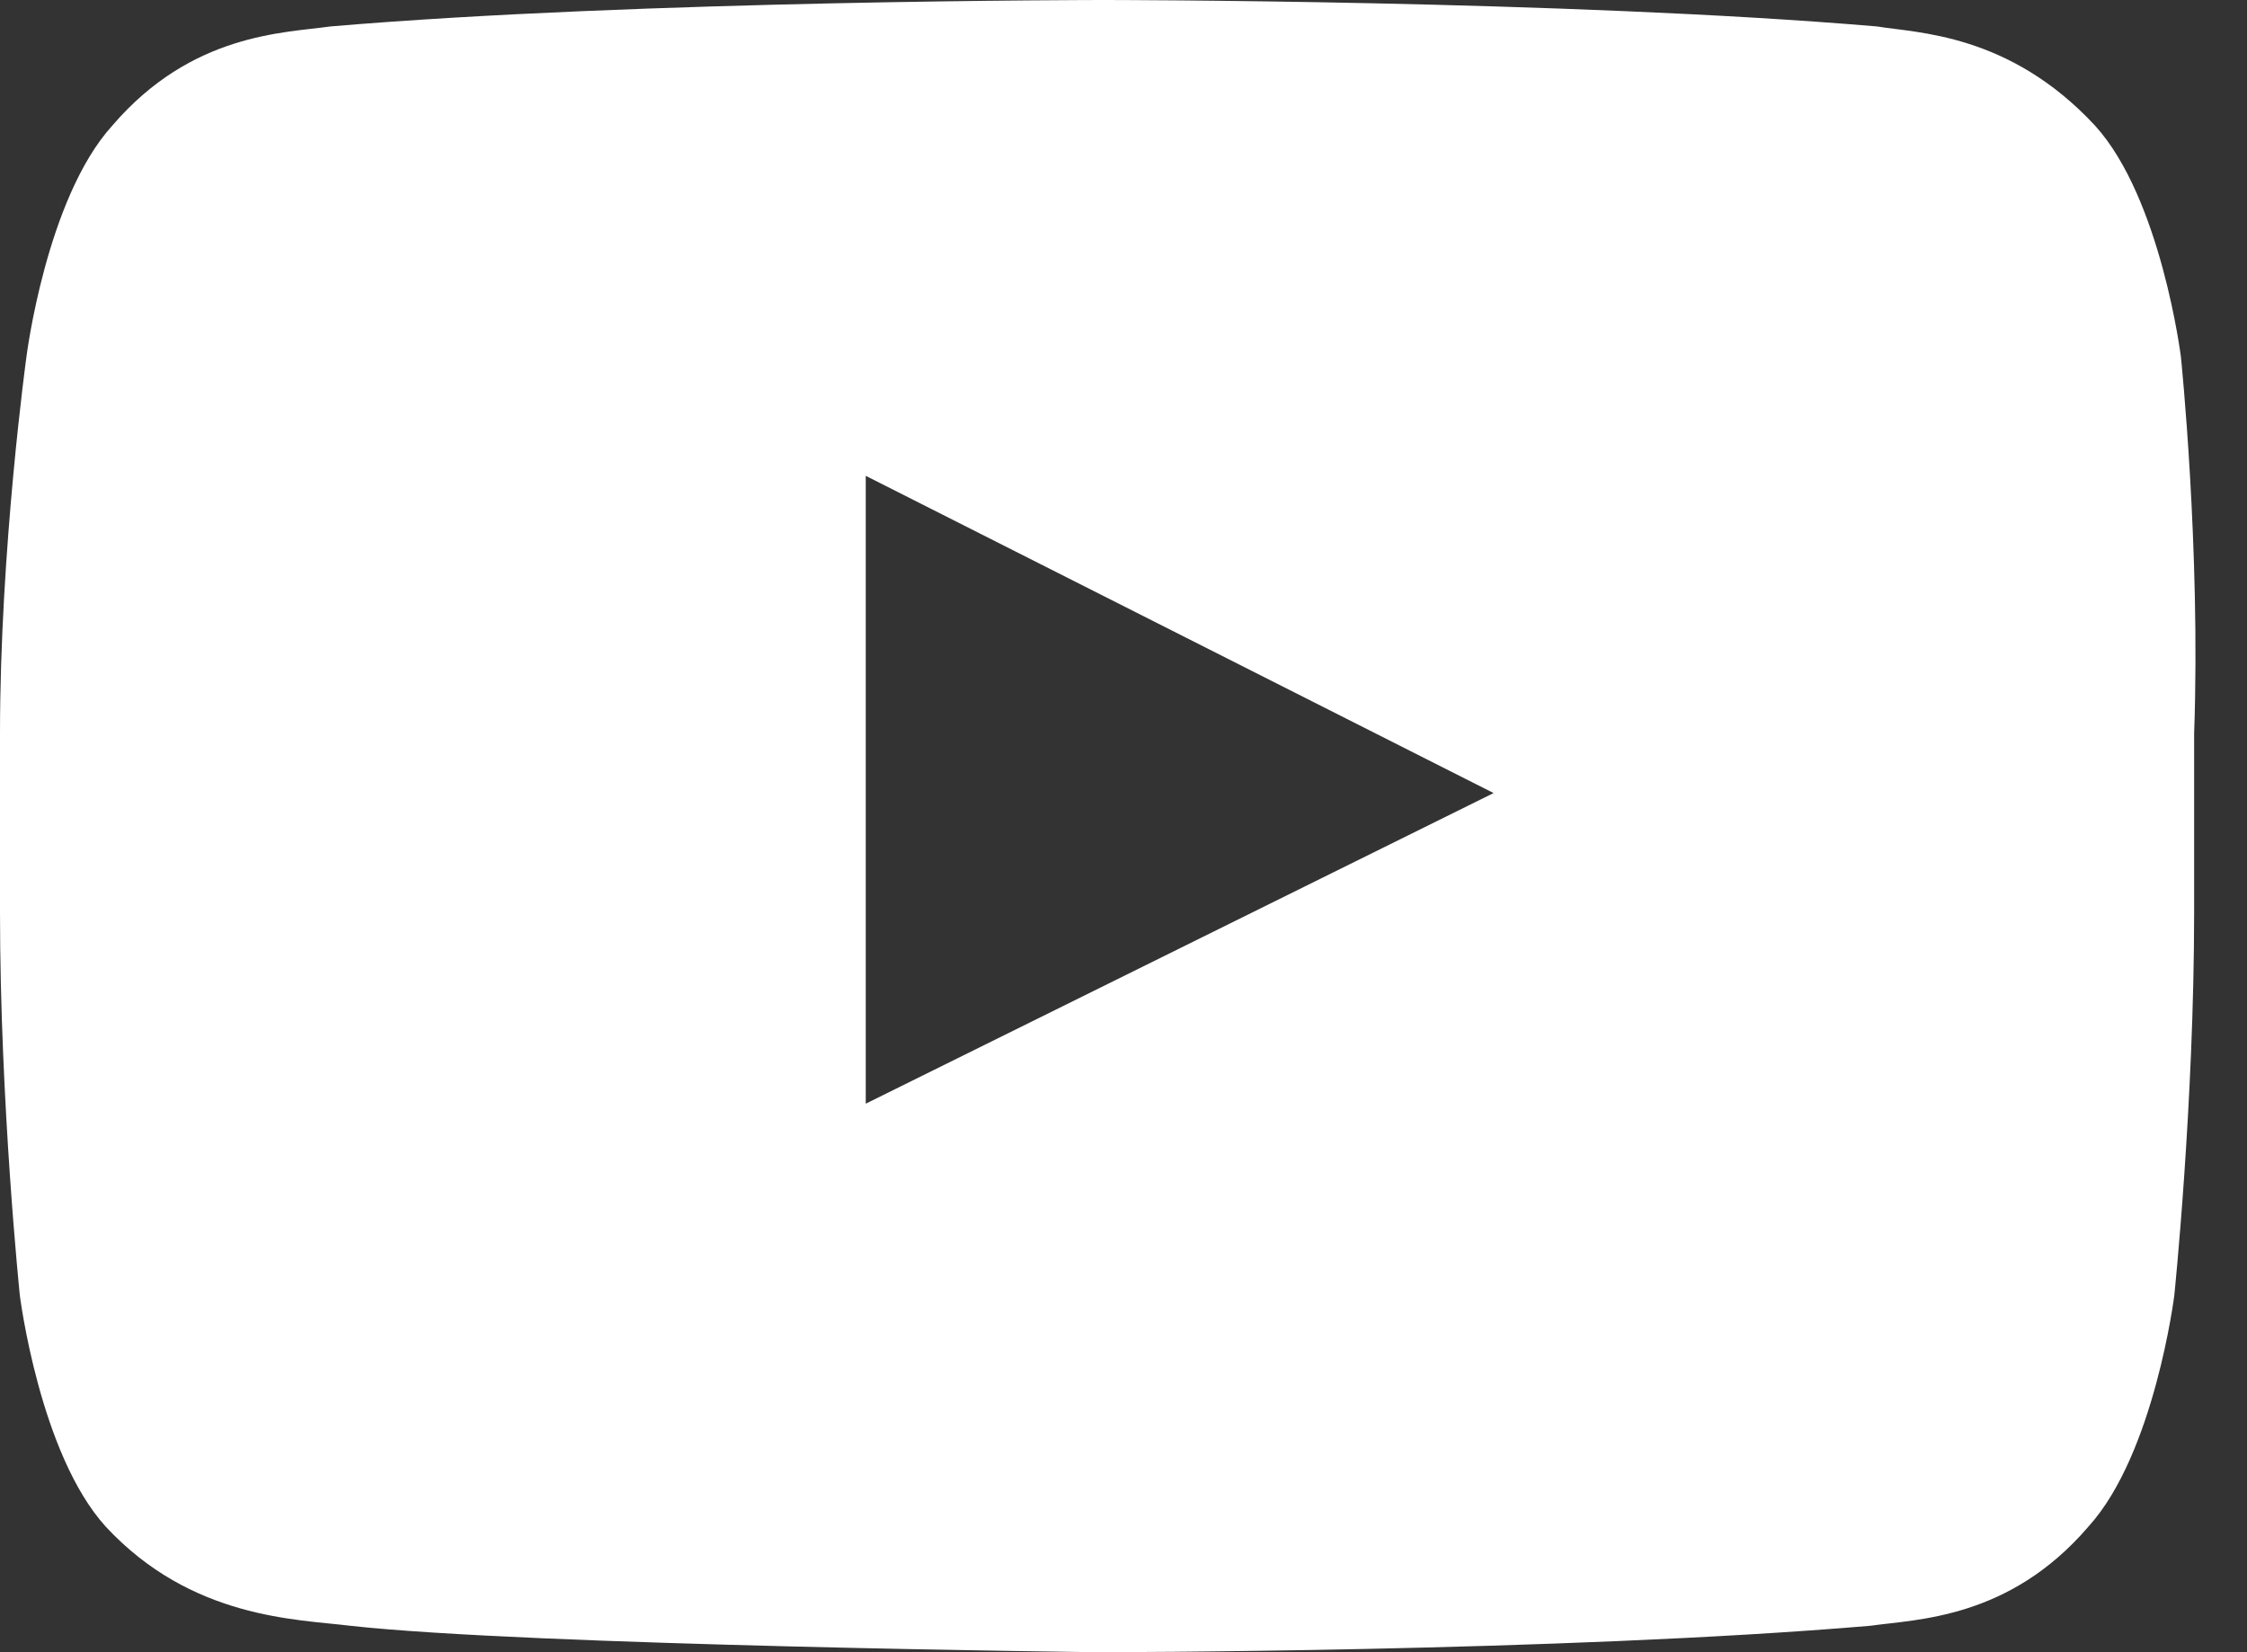 <?xml version="1.0" encoding="utf-8"?>
<!-- Generator: Adobe Illustrator 21.0.2, SVG Export Plug-In . SVG Version: 6.00 Build 0)  -->
<svg version="1.1" id="Layer_1" xmlns="http://www.w3.org/2000/svg" xmlns:xlink="http://www.w3.org/1999/xlink" x="0px" y="0px"
	 viewBox="0 0 34 25" style="enable-background:new 0 0 34 25;" xml:space="preserve">
<rect x="0" y="0" width="34" height="25" fill="#333333" stroke="none"/>
<style type="text/css">
	.st0{fill:#FFFFFF;}
</style>
<title>Youtube-color</title>
<desc>Created with Sketch.</desc>
<g id="Svgs">
	<g id="Desktop" transform="translate(-95, -23)">
		<path id="Youtube" class="st0" d="M108.1,39.7l0-9.5l9.5,4.8L108.1,39.7z M128,28.4c0,0-0.3-2.4-1.3-3.5c-1.3-1.4-2.7-1.4-3.3-1.5
			c-4.7-0.4-11.7-0.4-11.7-0.4h0c0,0-7,0-11.7,0.4c-0.7,0.1-2.1,0.1-3.3,1.5c-1,1.1-1.3,3.5-1.3,3.5S95,31.3,95,34.1v2.7
			c0,2.9,0.3,5.8,0.3,5.8s0.3,2.4,1.3,3.5c1.3,1.4,2.9,1.4,3.7,1.5c2.7,0.3,11.3,0.4,11.3,0.4s7,0,11.7-0.4c0.7-0.1,2.1-0.1,3.3-1.5
			c1-1.1,1.3-3.5,1.3-3.5s0.3-2.9,0.3-5.8v-2.7C128.3,31.3,128,28.4,128,28.4L128,28.4z"/>
	</g>
</g>
</svg>

